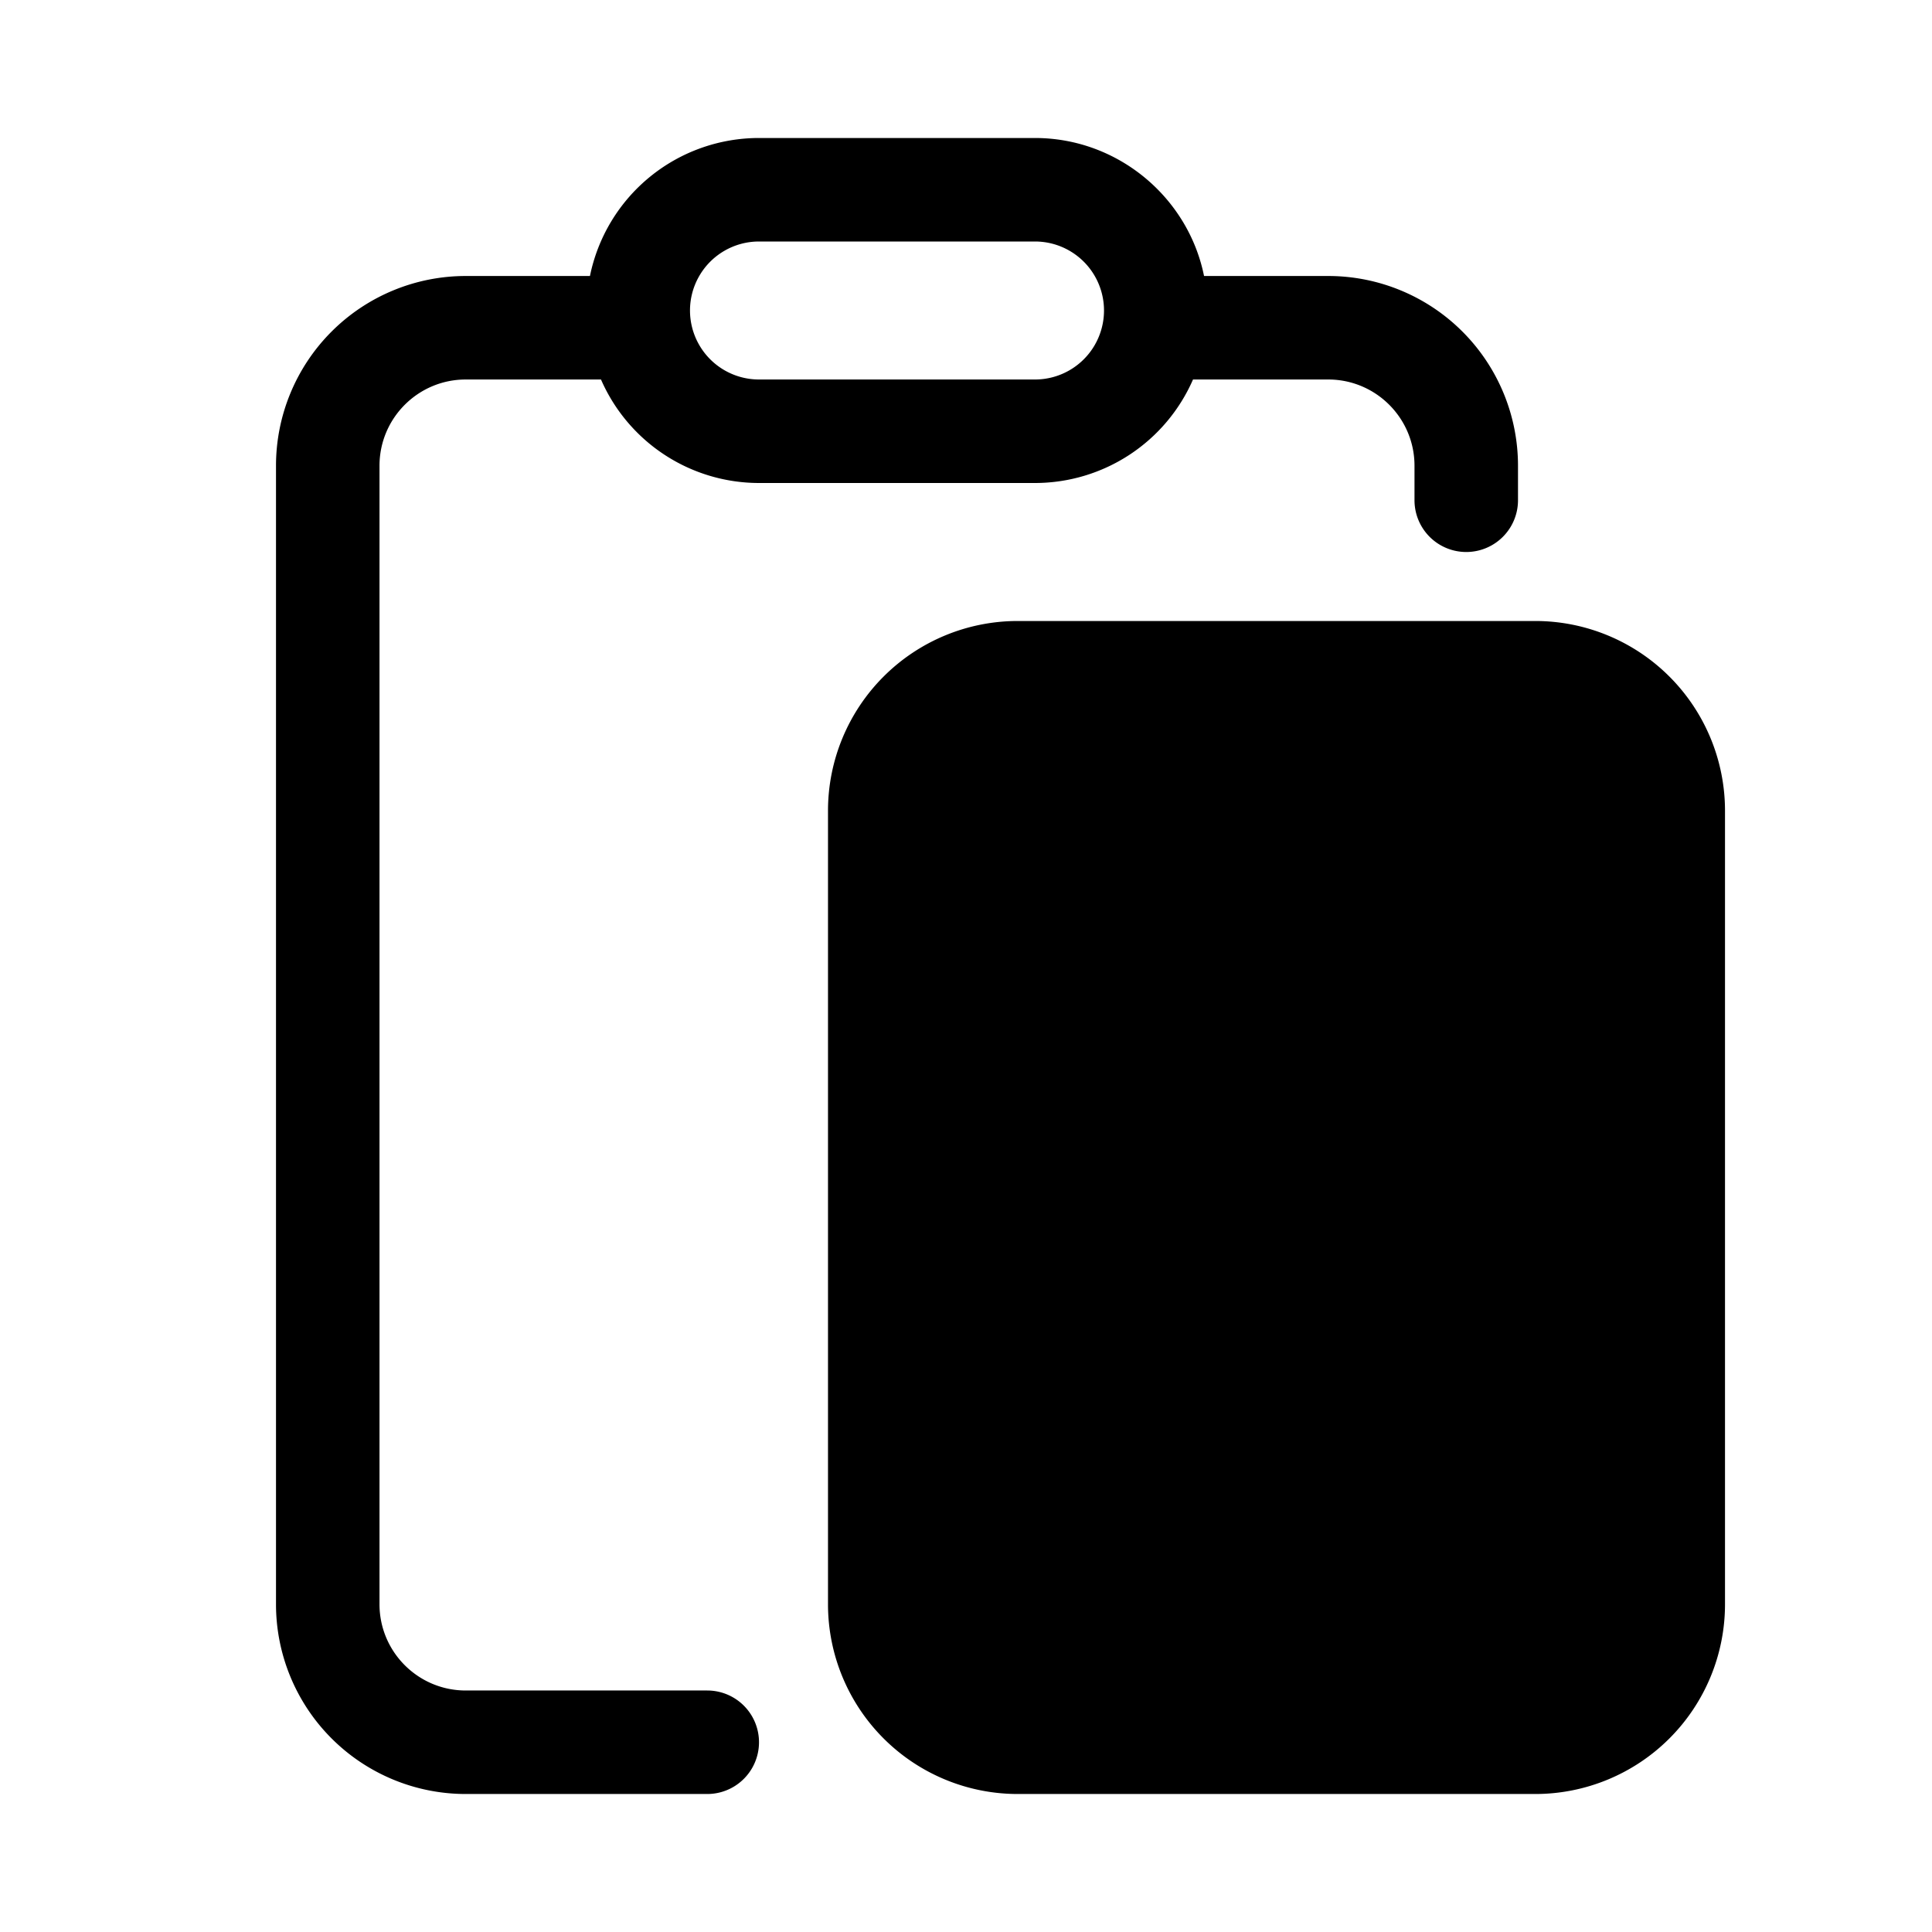 <svg width="28" height="28" viewBox="0 0 28 28" xmlns="http://www.w3.org/2000/svg"><path d="M15 2c1.2 0 2.22.86 2.45 2h1.8A2.75 2.75 0 0 1 22 6.75v.5a.75.75 0 0 1-1.5 0v-.5c0-.69-.56-1.25-1.25-1.25h-1.96A2.5 2.5 0 0 1 15 7h-4a2.5 2.5 0 0 1-2.29-1.5H6.75c-.69 0-1.25.56-1.25 1.25v16.5c0 .69.56 1.25 1.25 1.25h3.5a.75.75 0 0 1 0 1.5h-3.5A2.75 2.75 0 0 1 4 23.25V6.75A2.75 2.75 0 0 1 6.75 4h1.8A2.5 2.5 0 0 1 11 2h4Zm7.25 7A2.75 2.75 0 0 1 25 11.75v11.5A2.75 2.75 0 0 1 22.25 26h-7.5A2.75 2.75 0 0 1 12 23.25v-11.5A2.75 2.75 0 0 1 14.75 9h7.5ZM11 3.5a1 1 0 0 0 0 2h4a1 1 0 0 0 0-2h-4Z"/></svg>